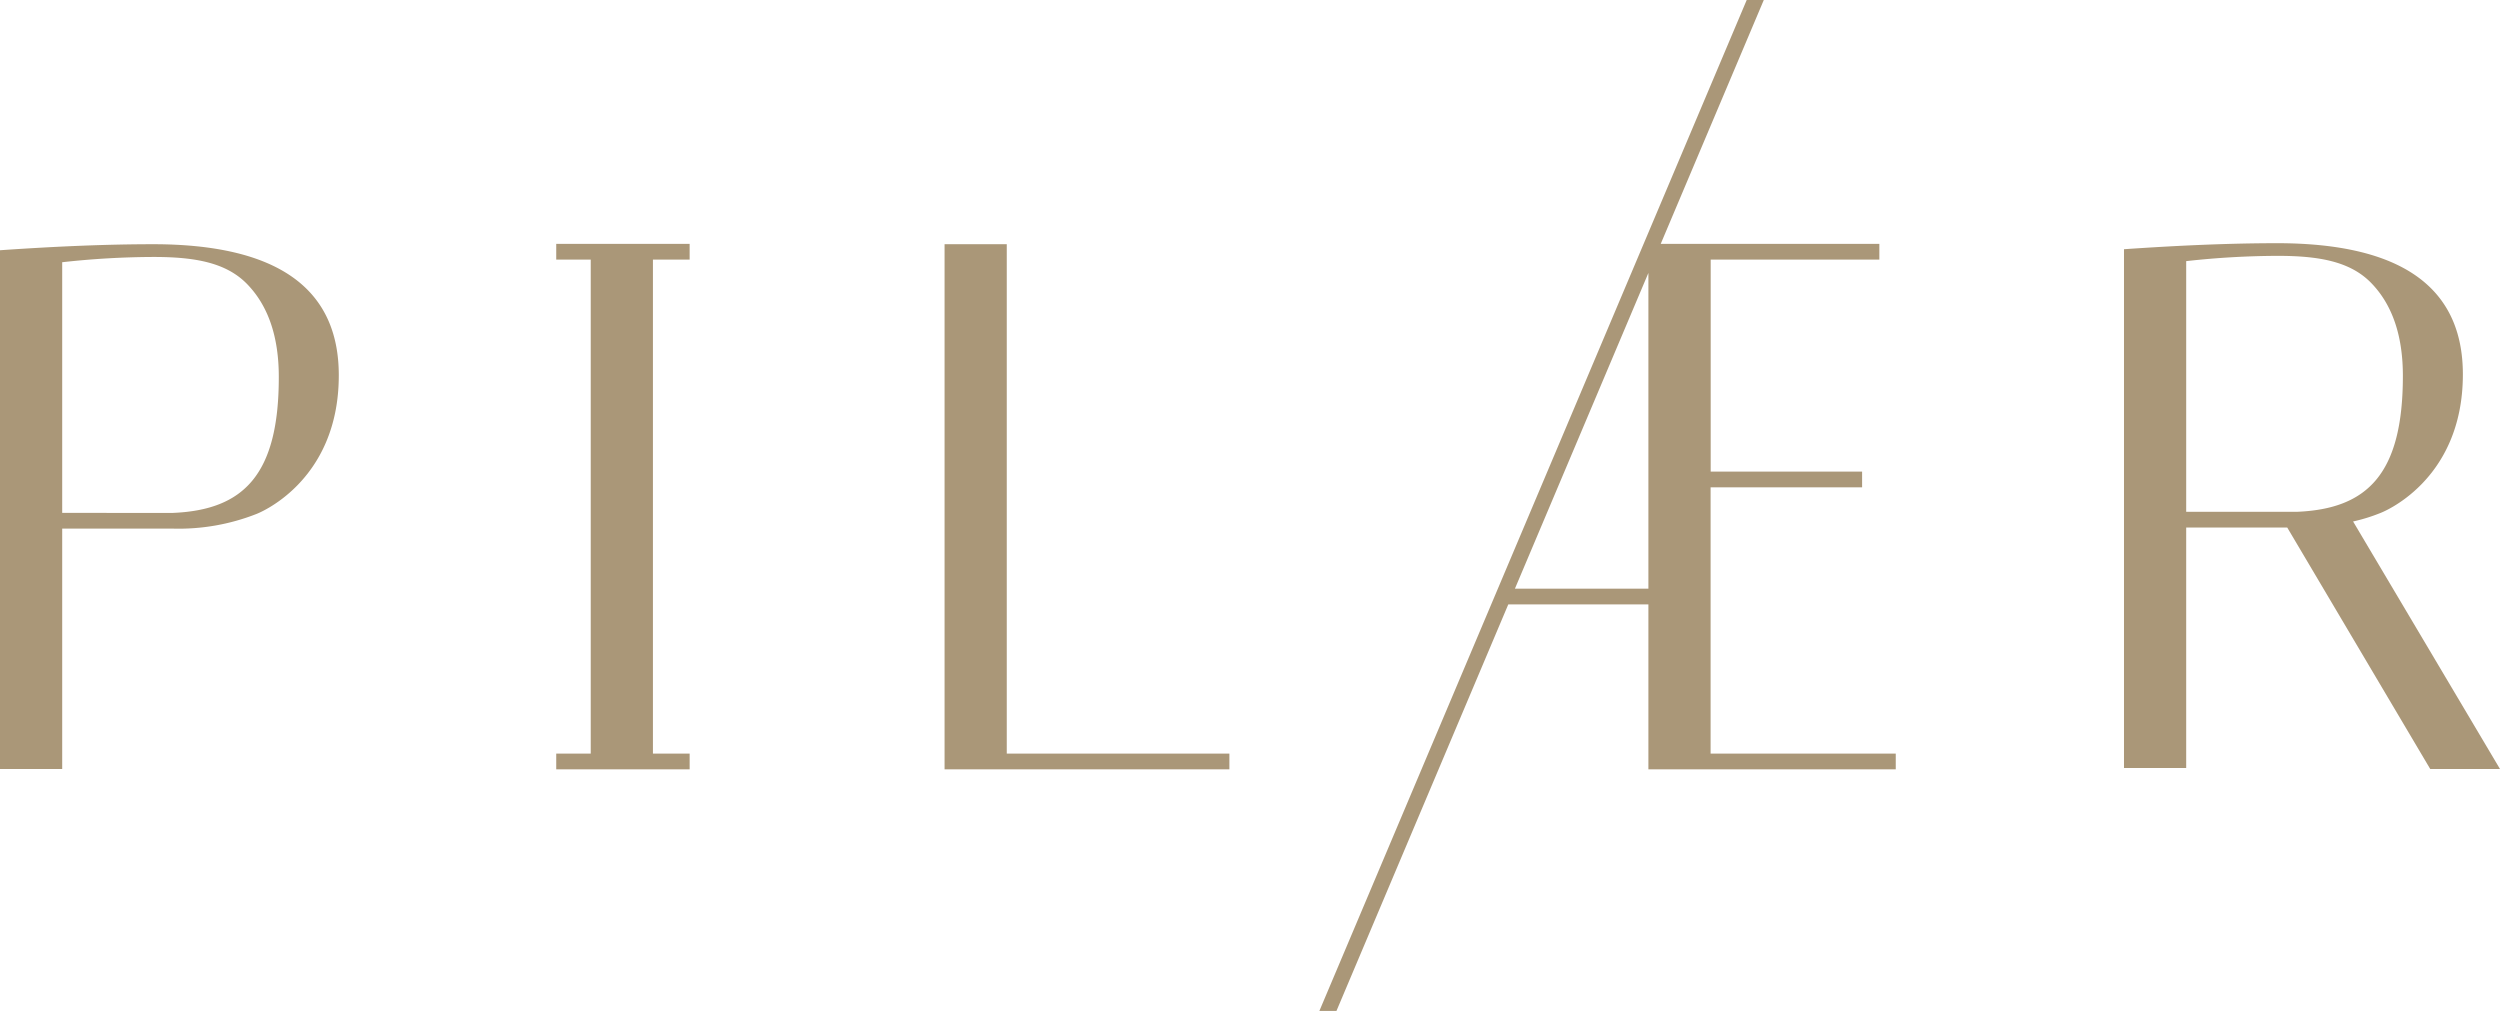 <svg xmlns="http://www.w3.org/2000/svg" width="294.21" height="118.97" viewBox="0 0 294.21 118.97">
  <g id="Group_1" data-name="Group 1" transform="translate(-757.79 -430)">
    <path id="Path_19" data-name="Path 19" d="M18,28.74q-7.77,0-18,.71V90.5H7.32V62.21H20.38a24.964,24.964,0,0,0,9.79-1.72s9.7-3.63,9.7-16.31Q39.885,28.745,18,28.74Zm2.38,31.62H7.32V30.86a99.5,99.5,0,0,1,10.76-.62c4.88,0,8.56.66,11.03,3.22s3.7,6.19,3.7,10.9C32.82,55.88,28.67,60,20.38,60.36Z" transform="translate(757.79 430)" fill="#aa9778"/>
    <path id="Path_20" data-name="Path 20" d="M118.48,28.74h-7.32v61.8h33.52V88.69h-26.2Z" transform="translate(757.79 430)" fill="#aa9778"/>
    <path id="Path_21" data-name="Path 21" d="M201.32,57.35h17.82V55.5H201.32V30.55h19.85V28.7H195.44L207.57,0h-2.01L155.27,118.97h2.01L177.5,71.13h16.49V90.54H223.1V88.69H201.31V57.35Zm-7.33,0V69.28H178.28l15.71-37.16V57.35Z" transform="translate(757.79 430)" fill="#aa9778"/>
    <path id="Path_22" data-name="Path 22" d="M81.16,90.5V88.69H76.84V30.55h4.32V28.7H65.46v1.85h4.06V88.69H65.46v1.85h15.7Z" transform="translate(757.79 430)" fill="#aa9778"/>
    <path id="Path_23" data-name="Path 23" d="M294.21,90.5l-17.2-28.98-.09-.15a20.21,20.21,0,0,0,3.22-1s9.7-3.63,9.7-16.31q0-15.435-21.88-15.44-7.77,0-18,.71V90.38h7.32V62.08h11.89L286,90.5ZM257.29,30.73a99.5,99.5,0,0,1,10.76-.62c4.88,0,8.56.66,11.03,3.22s3.7,6.19,3.7,10.9c0,11.53-4.15,15.65-12.44,16H257.28V30.73Z" transform="translate(757.79 430)" fill="#aa9778"/>
  </g>
</svg>
